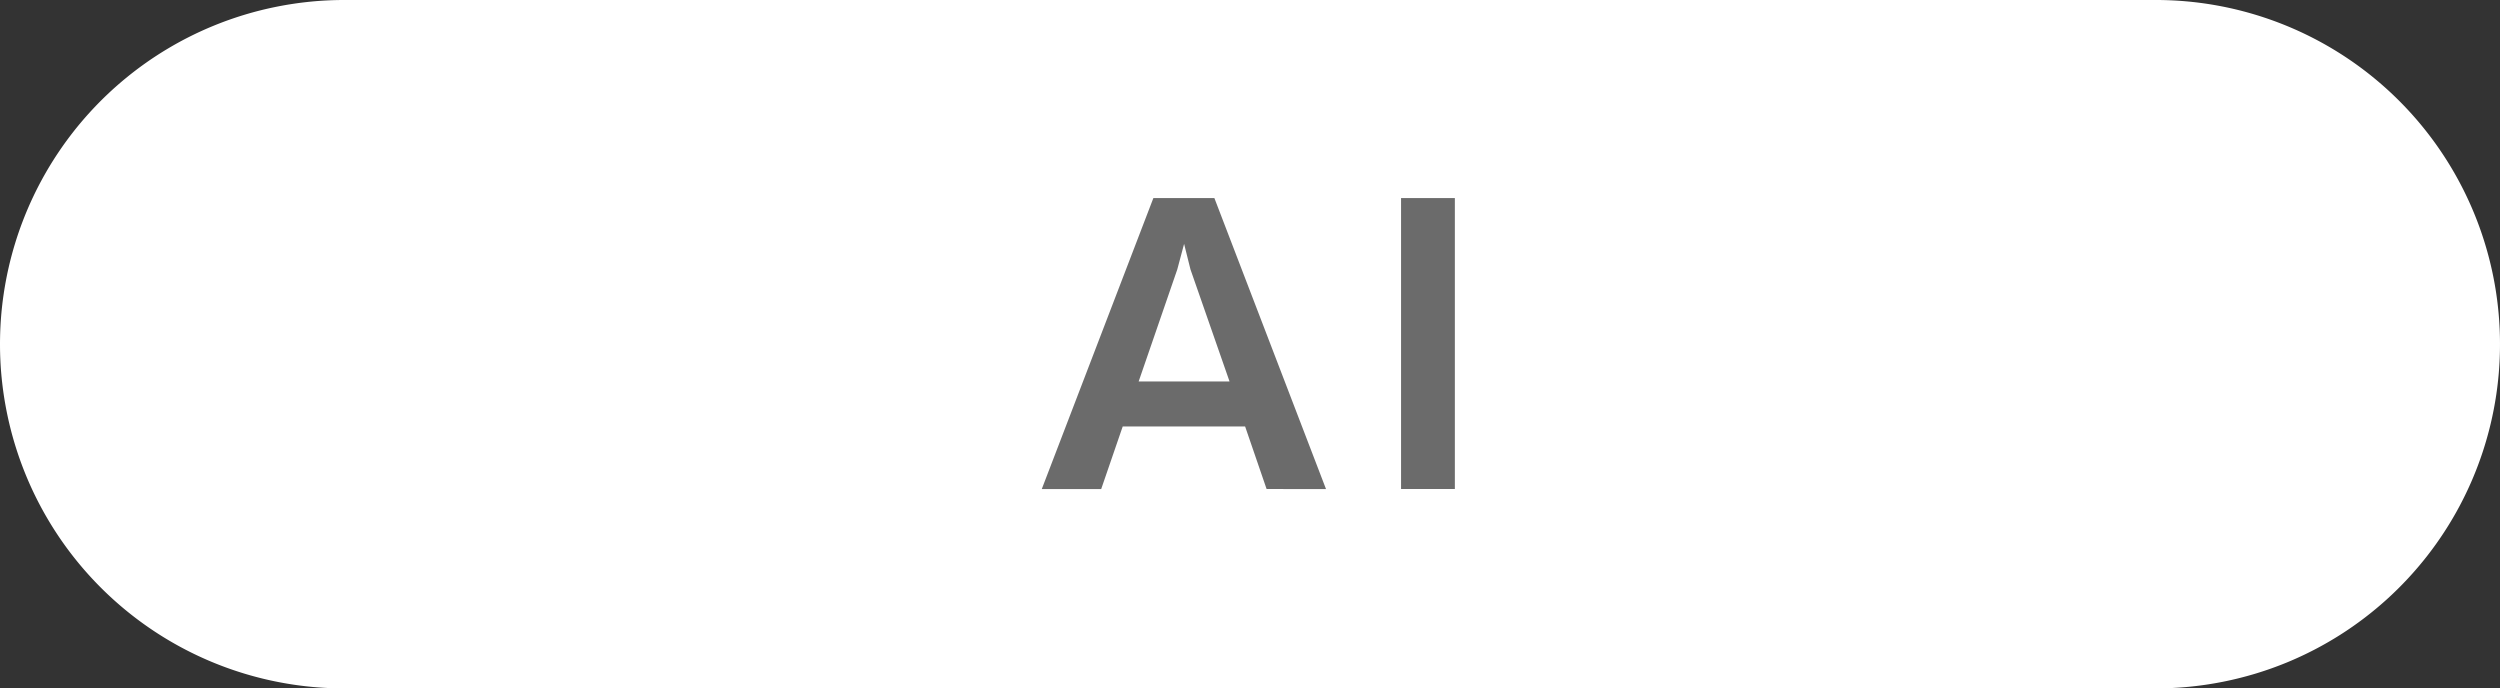<svg xmlns="http://www.w3.org/2000/svg" width="69" height="19" viewBox="0 0 69 19"><rect x="0" y="0" width="69" height="19" fill="#333333" stroke="none"/><title>support-item-ai</title><g id="f5a3a963-010d-4591-b36f-569aee48075c" data-name="レイヤー 2"><g id="e0910327-1c67-4d24-b5de-a2a13340f9b2" data-name="C"><path d="M0,9.5A9.5,9.5,0,0,1,5.865.723,9.528,9.528,0,0,1,9.5,0h50a9.5,9.5,0,0,1,3.635,18.277A9.53,9.53,0,0,1,59.5,19H9.5a9.501,9.501,0,0,1-5.278-1.601A9.497,9.497,0,0,1,.723,13.135,9.525,9.525,0,0,1,0,9.5Z" fill="#fff"/><path d="M34.958,13.497,34.365,11.77H30.987l-.594,1.728h-1.64l3.08-8.031h1.684l3.081,8.031ZM32.857,7.436l-.176-.705-.188.705-1.066,3.092h2.508Z" fill="#6b6b6b"/><path d="M38.669,13.497V5.466h1.485v8.031Z" fill="#6b6b6b"/></g></g></svg>